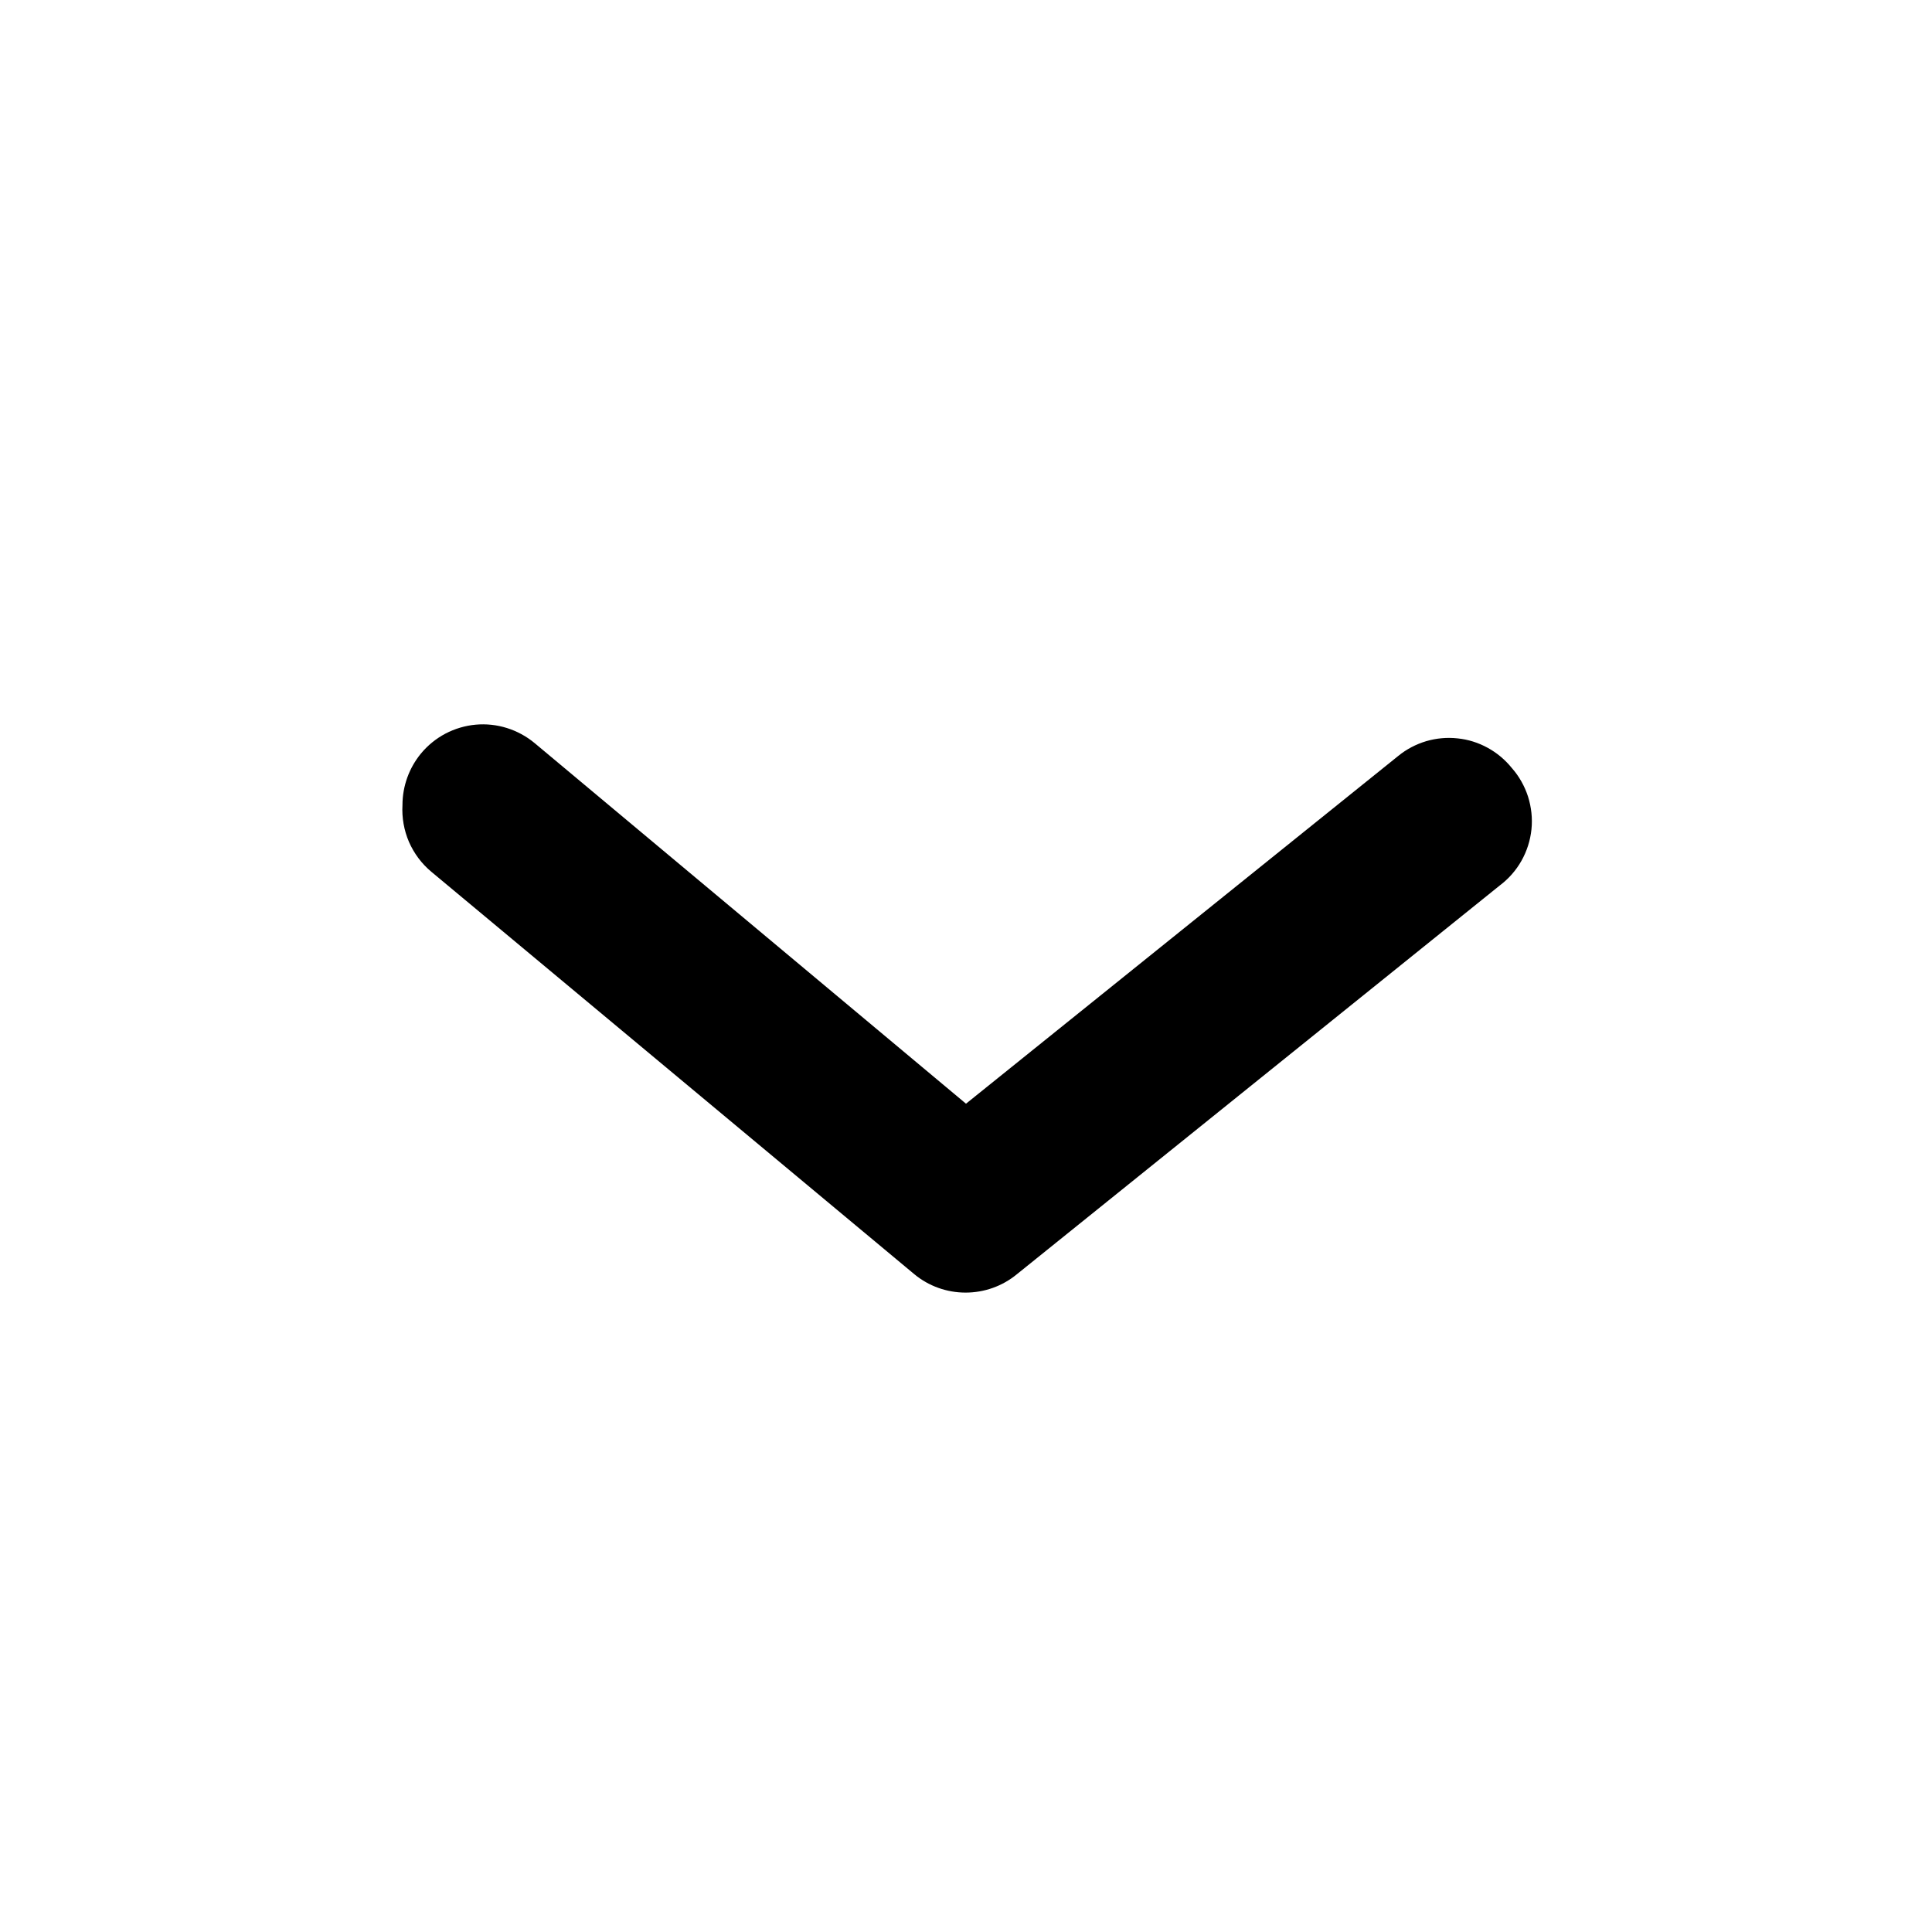         <svg width="22" height="22" viewBox="0 0 22 22" fill="none" xmlns="http://www.w3.org/2000/svg">
          <path
            d="M4.583 9.167C4.583 8.953 4.658 8.745 4.794 8.58C4.871 8.487 4.966 8.41 5.072 8.354C5.179 8.298 5.296 8.263 5.416 8.252C5.536 8.241 5.657 8.254 5.772 8.29C5.887 8.326 5.994 8.384 6.087 8.461L11 12.568L15.922 8.608C16.016 8.531 16.124 8.475 16.24 8.44C16.356 8.406 16.477 8.395 16.597 8.408C16.718 8.42 16.834 8.457 16.94 8.515C17.046 8.573 17.139 8.651 17.215 8.745C17.299 8.84 17.361 8.951 17.4 9.071C17.438 9.192 17.452 9.319 17.439 9.444C17.426 9.57 17.387 9.692 17.325 9.802C17.263 9.912 17.178 10.008 17.078 10.083L11.578 14.511C11.414 14.646 11.208 14.719 10.995 14.719C10.783 14.719 10.577 14.646 10.413 14.511L4.913 9.928C4.802 9.836 4.715 9.719 4.657 9.587C4.6 9.454 4.575 9.311 4.583 9.167Z"
            fill="currentColor"
          />
        </svg>
